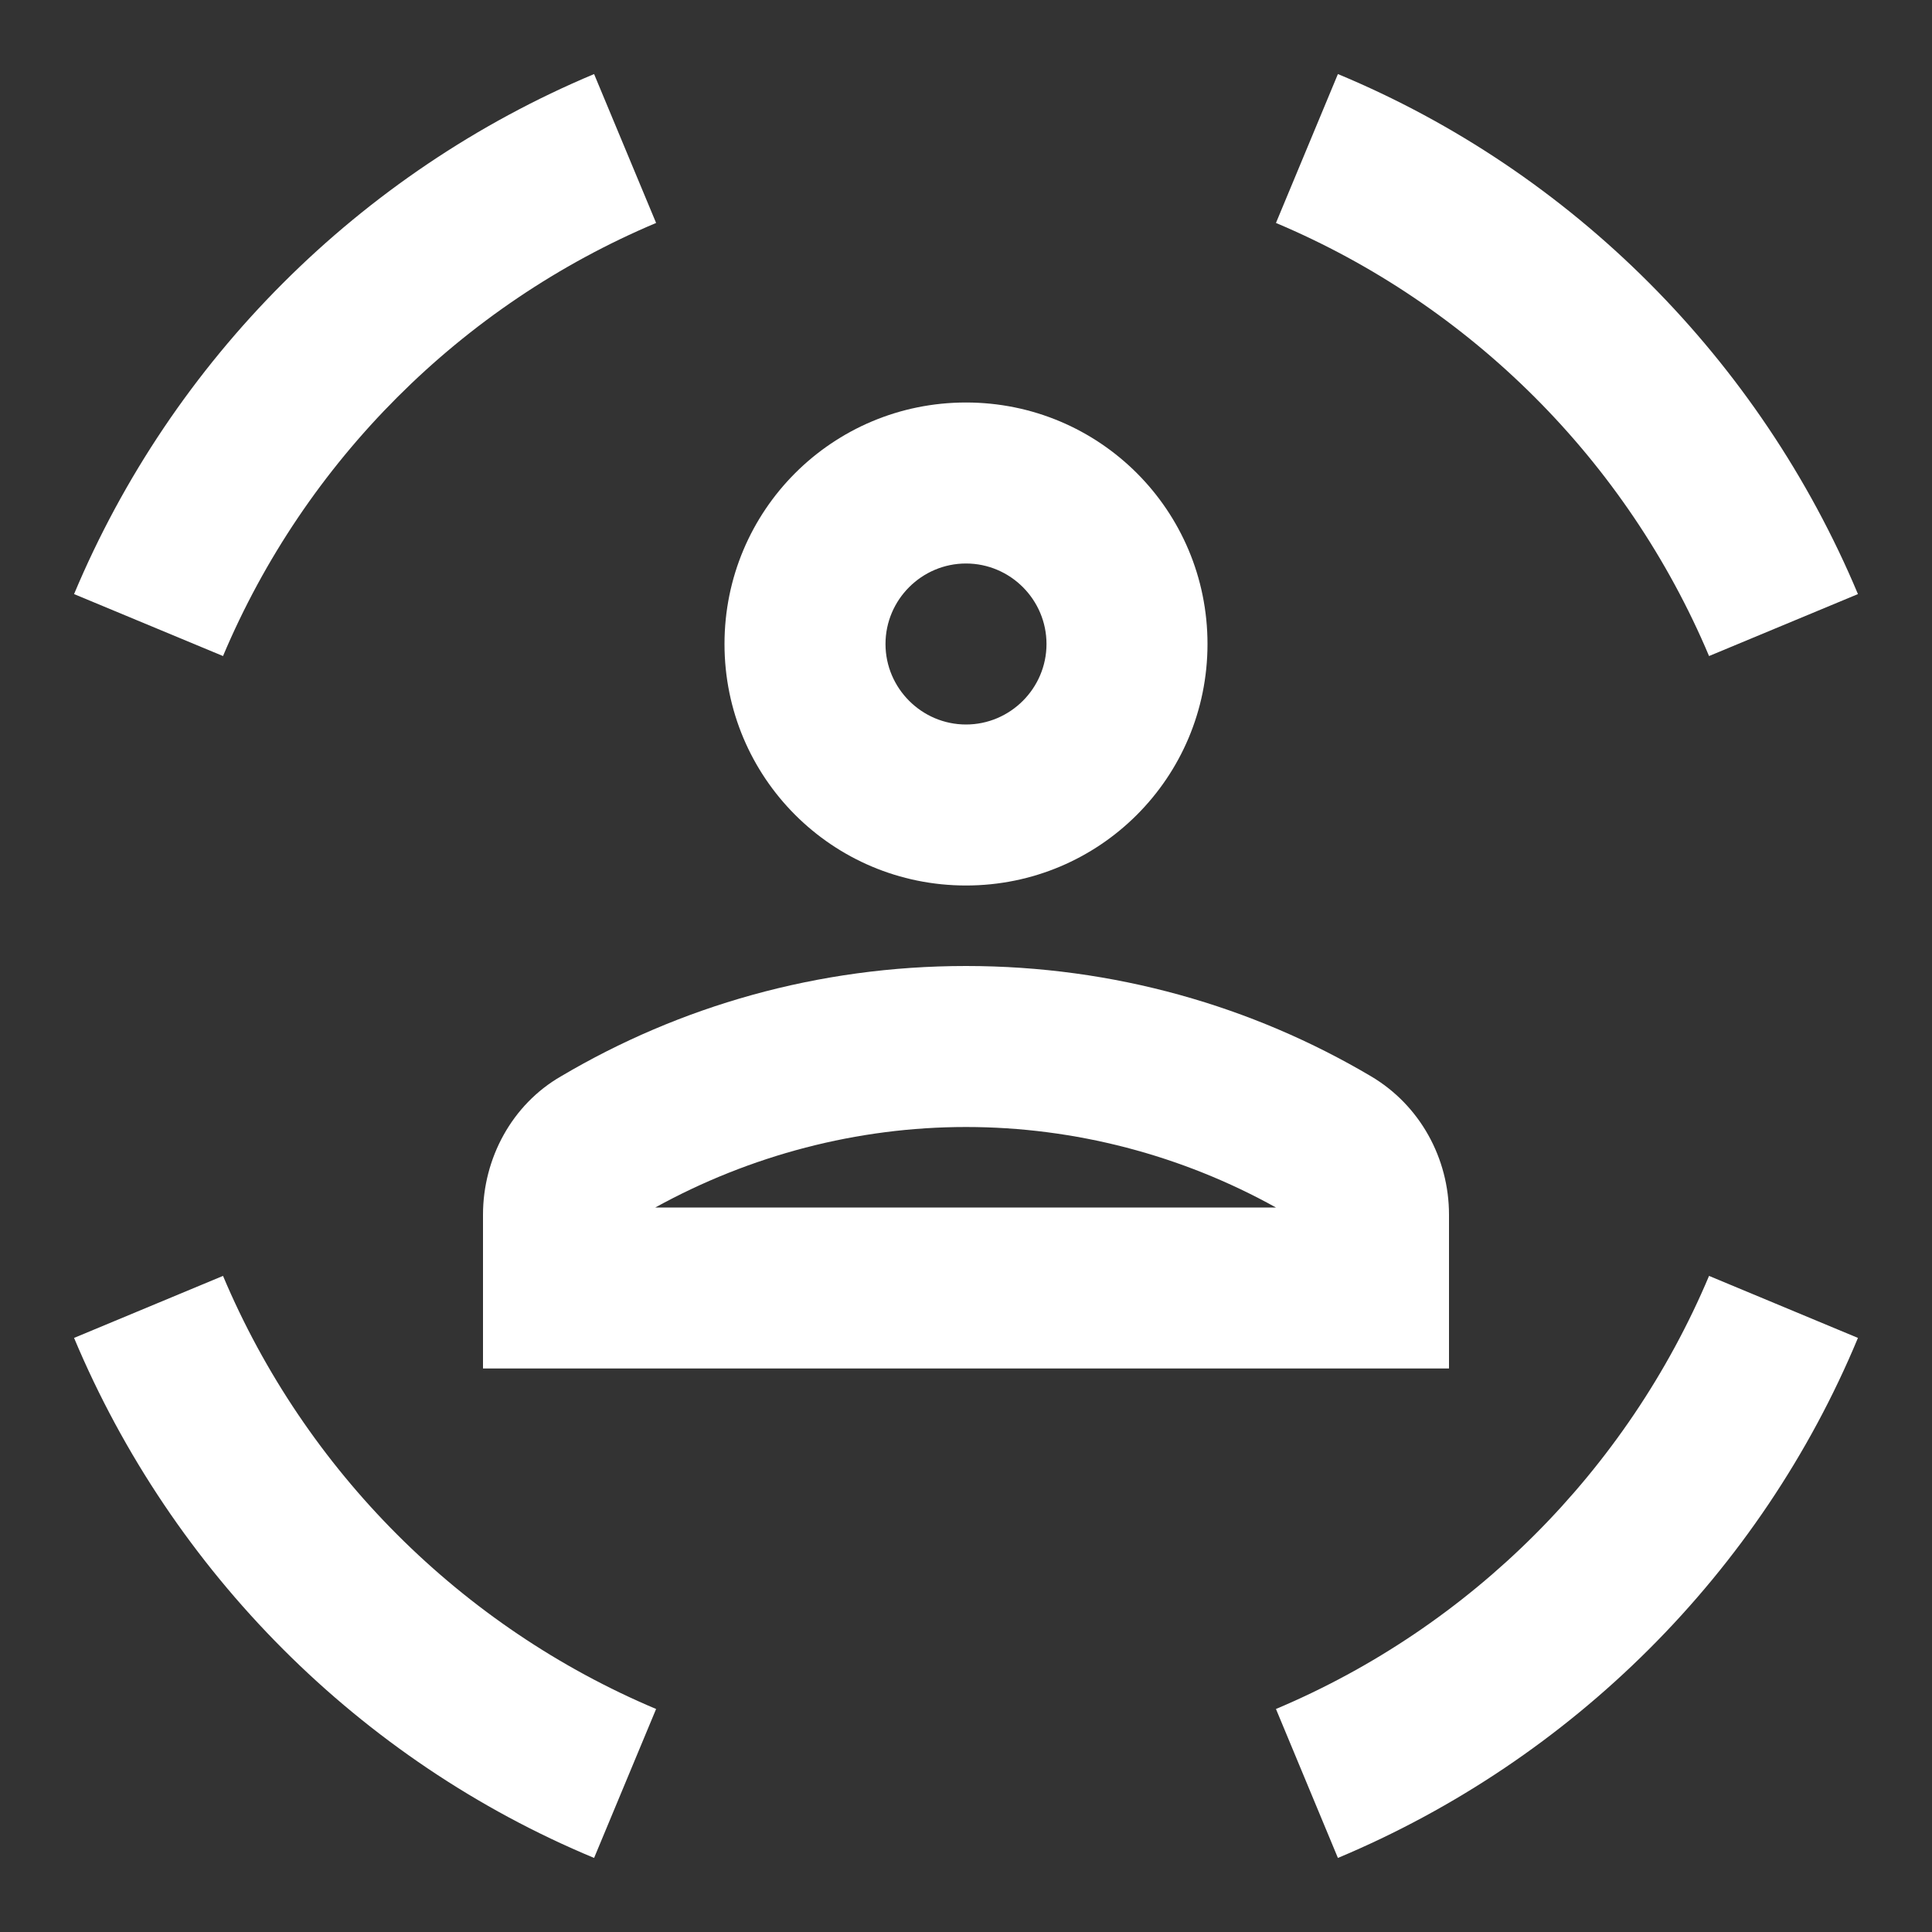 <svg width="30" height="30" viewBox="0 0 30 30" fill="none" xmlns="http://www.w3.org/2000/svg">
<rect x="0" y="0" width="30" height="30" fill="#333333" stroke="none"/>
<g id="sensor_occupied">
<g id="Vector">
<path d="M15 13.75C17.075 13.75 18.75 12.075 18.75 10C18.75 7.925 17.075 6.25 15 6.25C12.925 6.25 11.25 7.925 11.25 10C11.25 12.075 12.925 13.75 15 13.75ZM15 8.75C15.688 8.75 16.25 9.312 16.25 10C16.25 10.687 15.688 11.25 15 11.25C14.313 11.25 13.75 10.687 13.75 10C13.75 9.312 14.313 8.75 15 8.75Z" fill="white"/>
<path d="M15 15C12.7 15 10.55 15.625 8.713 16.712C7.95 17.15 7.5 17.987 7.5 18.862V21.25H22.5V18.862C22.5 17.987 22.05 17.162 21.288 16.712C19.45 15.625 17.3 15 15 15ZM10.175 18.75C11.65 17.937 13.313 17.5 15 17.5C16.688 17.5 18.35 17.937 19.813 18.75H10.175Z" fill="white"/>
<path d="M26.538 10.187L28.85 9.225C27.325 5.587 24.413 2.662 20.775 1.15L19.813 3.462C22.838 4.737 25.263 7.162 26.538 10.187Z" fill="white"/>
<path d="M10.188 3.462L9.225 1.15C5.588 2.675 2.675 5.587 1.15 9.225L3.463 10.187C4.738 7.162 7.163 4.737 10.188 3.462Z" fill="white"/>
<path d="M3.463 19.812L1.15 20.775C2.675 24.412 5.588 27.337 9.225 28.85L10.188 26.537C7.163 25.262 4.738 22.837 3.463 19.812Z" fill="white"/>
<path d="M19.813 26.537L20.775 28.85C24.413 27.325 27.338 24.412 28.85 20.775L26.538 19.812C25.263 22.837 22.838 25.262 19.813 26.537Z" fill="white"/>
</g>
</g>
</svg>
